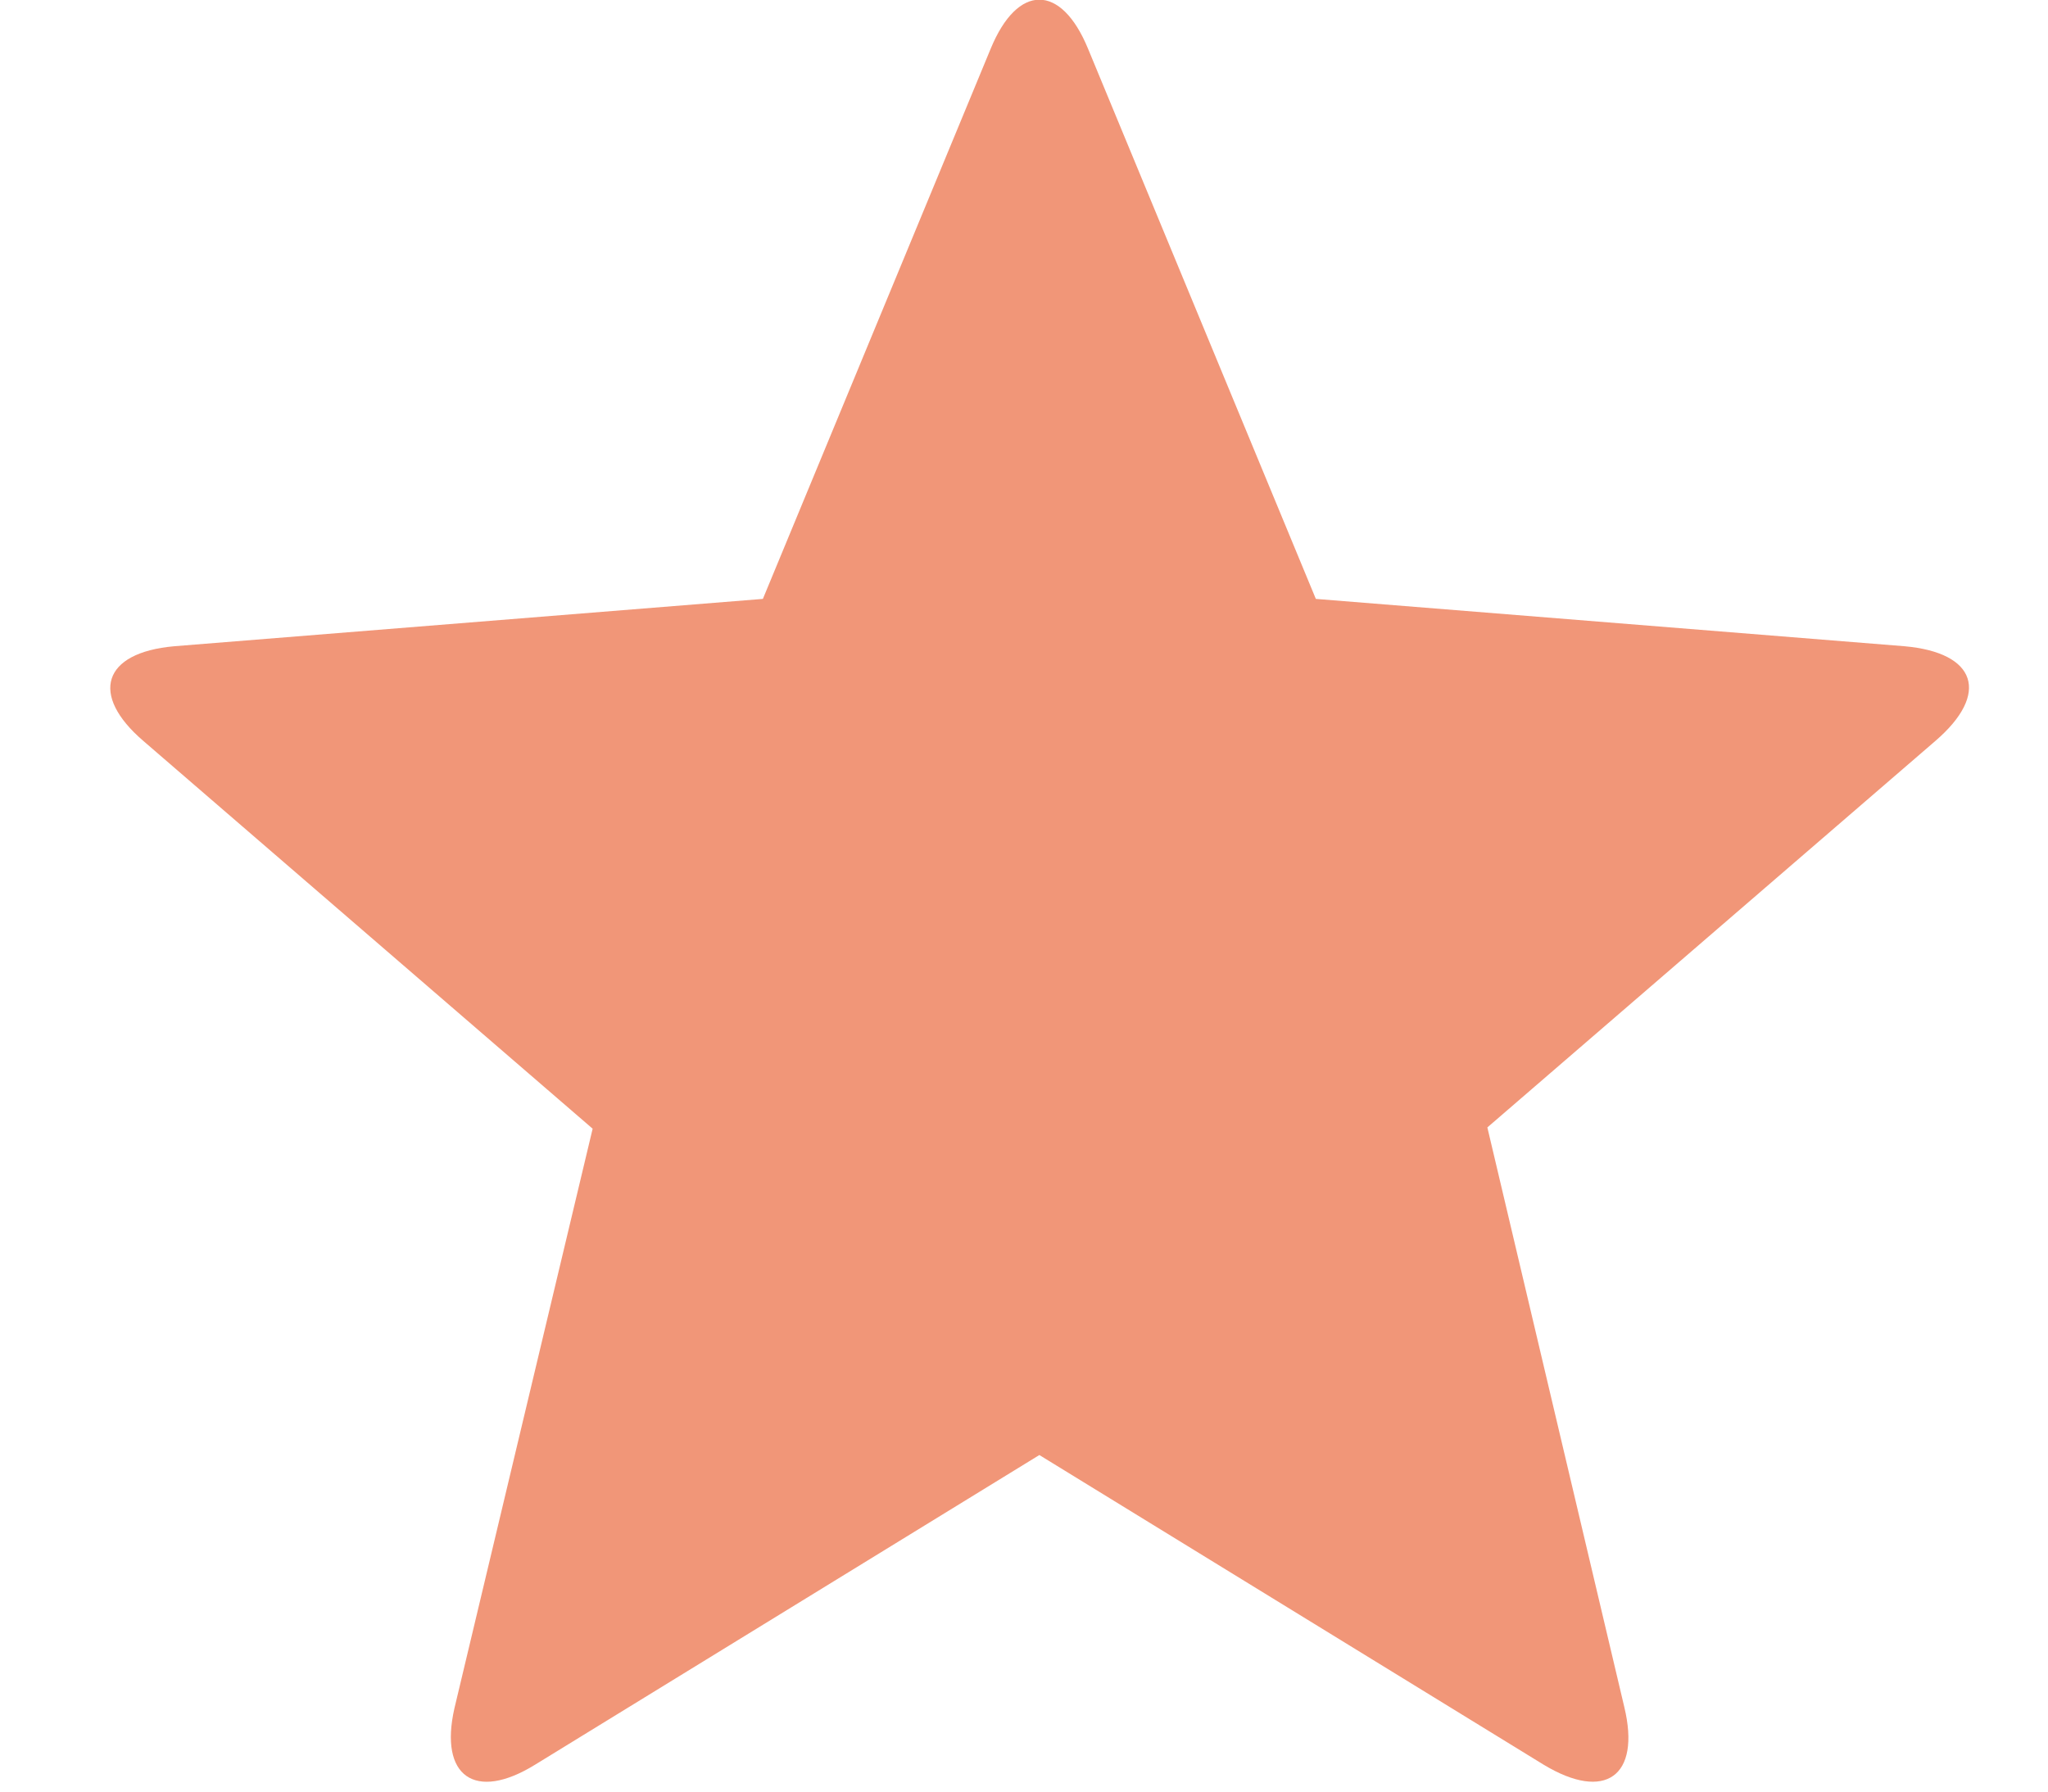 <svg xmlns="http://www.w3.org/2000/svg" viewBox="0 0 16 14" width="16" height="14">
	<style>
		tspan { white-space:pre }
		.shp0 { fill: #f19678 } 
	</style>
	<g id="Layer">
		<path id="Layer" fill-rule="evenodd" class="shp0" d="M72 11.37L68.06 13.79C67.58 14.08 67.3 13.88 67.43 13.35L68.5 8.82L64.99 5.79C64.57 5.43 64.67 5.1 65.23 5.05L69.84 4.68L71.61 0.38C71.82 -0.13 72.16 -0.13 72.38 0.38L74.16 4.68L78.76 5.05C79.31 5.1 79.42 5.42 79 5.79L75.49 8.81L76.56 13.35C76.69 13.88 76.42 14.09 75.94 13.79L72 11.37L72 11.37ZM56 11.37L52.06 13.79C51.58 14.08 51.3 13.88 51.43 13.35L52.5 8.82L49 5.79C48.57 5.43 48.67 5.1 49.24 5.05L53.84 4.68L55.62 0.38C55.83 -0.13 56.16 -0.13 56.38 0.38L58.16 4.68L62.76 5.05C63.31 5.1 63.42 5.42 63 5.79L59.49 8.81L60.56 13.35C60.69 13.88 60.42 14.09 59.94 13.79L56 11.37L56 11.37ZM40.12 11.37L36.18 13.79C35.71 14.08 35.43 13.88 35.55 13.35L36.63 8.82L33.12 5.79C32.7 5.43 32.8 5.1 33.36 5.05L37.96 4.68L39.74 0.38C39.95 -0.13 40.29 -0.13 40.5 0.38L42.28 4.68L46.88 5.05C47.44 5.1 47.55 5.42 47.12 5.79L43.62 8.81L44.69 13.35C44.82 13.88 44.54 14.09 44.06 13.79L40.12 11.37L40.12 11.37ZM24.08 11.37L20.14 13.79C19.66 14.08 19.38 13.88 19.51 13.35L20.58 8.82L17.07 5.79C16.65 5.43 16.75 5.1 17.31 5.05L21.92 4.68L23.7 0.38C23.91 -0.13 24.25 -0.13 24.46 0.38L26.24 4.68L30.84 5.05C31.39 5.1 31.51 5.42 31.08 5.79L27.57 8.81L28.64 13.35C28.77 13.88 28.5 14.09 28.02 13.79L24.08 11.37L24.08 11.37ZM8.12 11.37L4.18 13.79C3.71 14.08 3.43 13.88 3.55 13.35L4.63 8.82L1.12 5.79C0.7 5.43 0.8 5.1 1.36 5.05L5.96 4.68L7.74 0.38C7.95 -0.13 8.29 -0.13 8.5 0.38L10.28 4.68L14.88 5.05C15.44 5.1 15.55 5.42 15.12 5.79L11.62 8.81L12.69 13.34C12.82 13.88 12.54 14.08 12.06 13.79L8.12 11.37L8.12 11.37Z" />
	</g>
</svg>